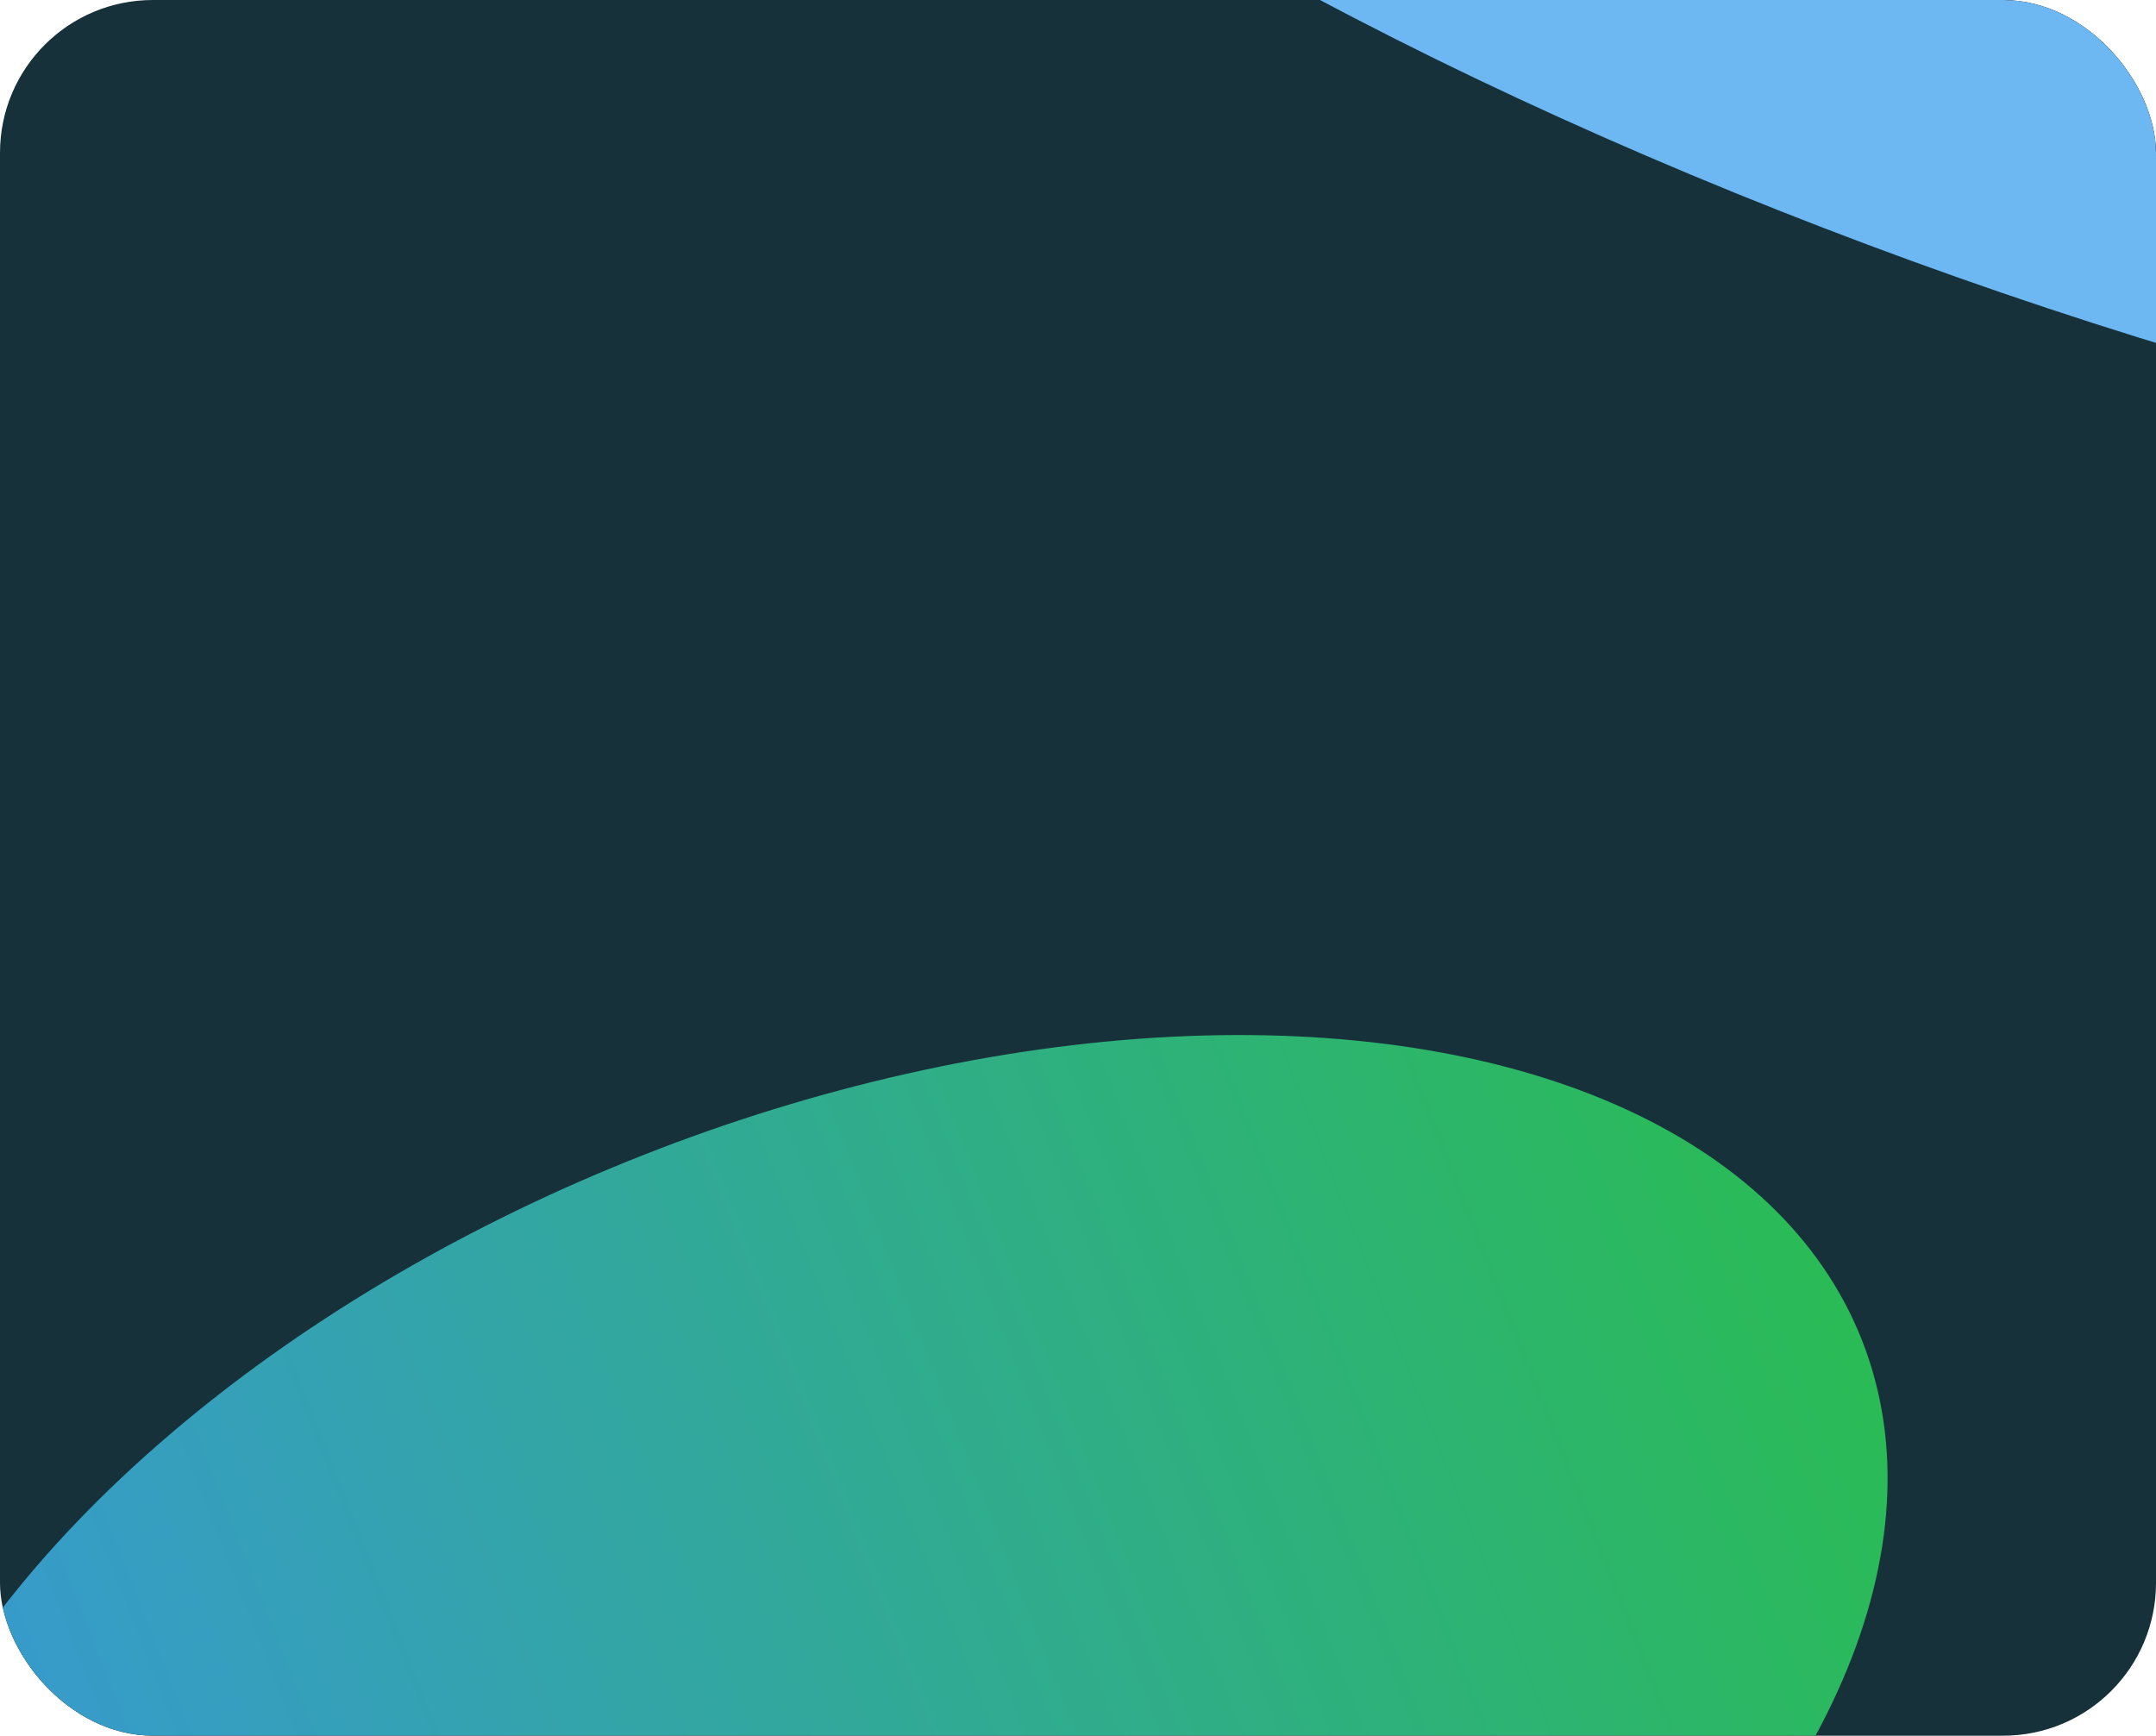 <?xml version="1.0" encoding="UTF-8"?> <svg xmlns="http://www.w3.org/2000/svg" width="395" height="318" viewBox="0 0 395 318" fill="none"><g clip-path="url(#clip0_977_680)"><rect width="395" height="318" rx="28" fill="#17313B"></rect><g filter="url(#filter0_f_977_680)"><ellipse cx="270.802" cy="78.226" rx="270.802" ry="78.226" transform="matrix(-0.94 -0.342 -0.342 0.94 658.438 -6.592)" fill="#6DB8F2"></ellipse></g><g filter="url(#filter1_f_977_680)"><ellipse cx="195.074" cy="113.271" rx="195.074" ry="113.271" transform="matrix(-0.931 0.366 0.366 0.931 299.691 140.131)" fill="url(#paint0_linear_977_680)"></ellipse></g></g><defs><filter id="filter0_f_977_680" x="-52.648" y="-318.107" width="859.732" height="584.621" filterUnits="userSpaceOnUse" color-interpolation-filters="sRGB"><feFlood flood-opacity="0" result="BackgroundImageFix"></feFlood><feBlend mode="normal" in="SourceGraphic" in2="BackgroundImageFix" result="shape"></feBlend><feGaussianBlur stdDeviation="87" result="effect1_foregroundBlur_977_680"></feGaussianBlur></filter><filter id="filter1_f_977_680" x="-200.685" y="15.598" width="720.523" height="602.63" filterUnits="userSpaceOnUse" color-interpolation-filters="sRGB"><feFlood flood-opacity="0" result="BackgroundImageFix"></feFlood><feBlend mode="normal" in="SourceGraphic" in2="BackgroundImageFix" result="shape"></feBlend><feGaussianBlur stdDeviation="87" result="effect1_foregroundBlur_977_680"></feGaussianBlur></filter><linearGradient id="paint0_linear_977_680" x1="0" y1="113.271" x2="390.147" y2="113.271" gradientUnits="userSpaceOnUse"><stop stop-color="#2ABB56"></stop><stop offset="1" stop-color="#3996DD"></stop></linearGradient><clipPath id="clip0_977_680"><rect width="395" height="318" rx="28" fill="white"></rect></clipPath></defs></svg> 